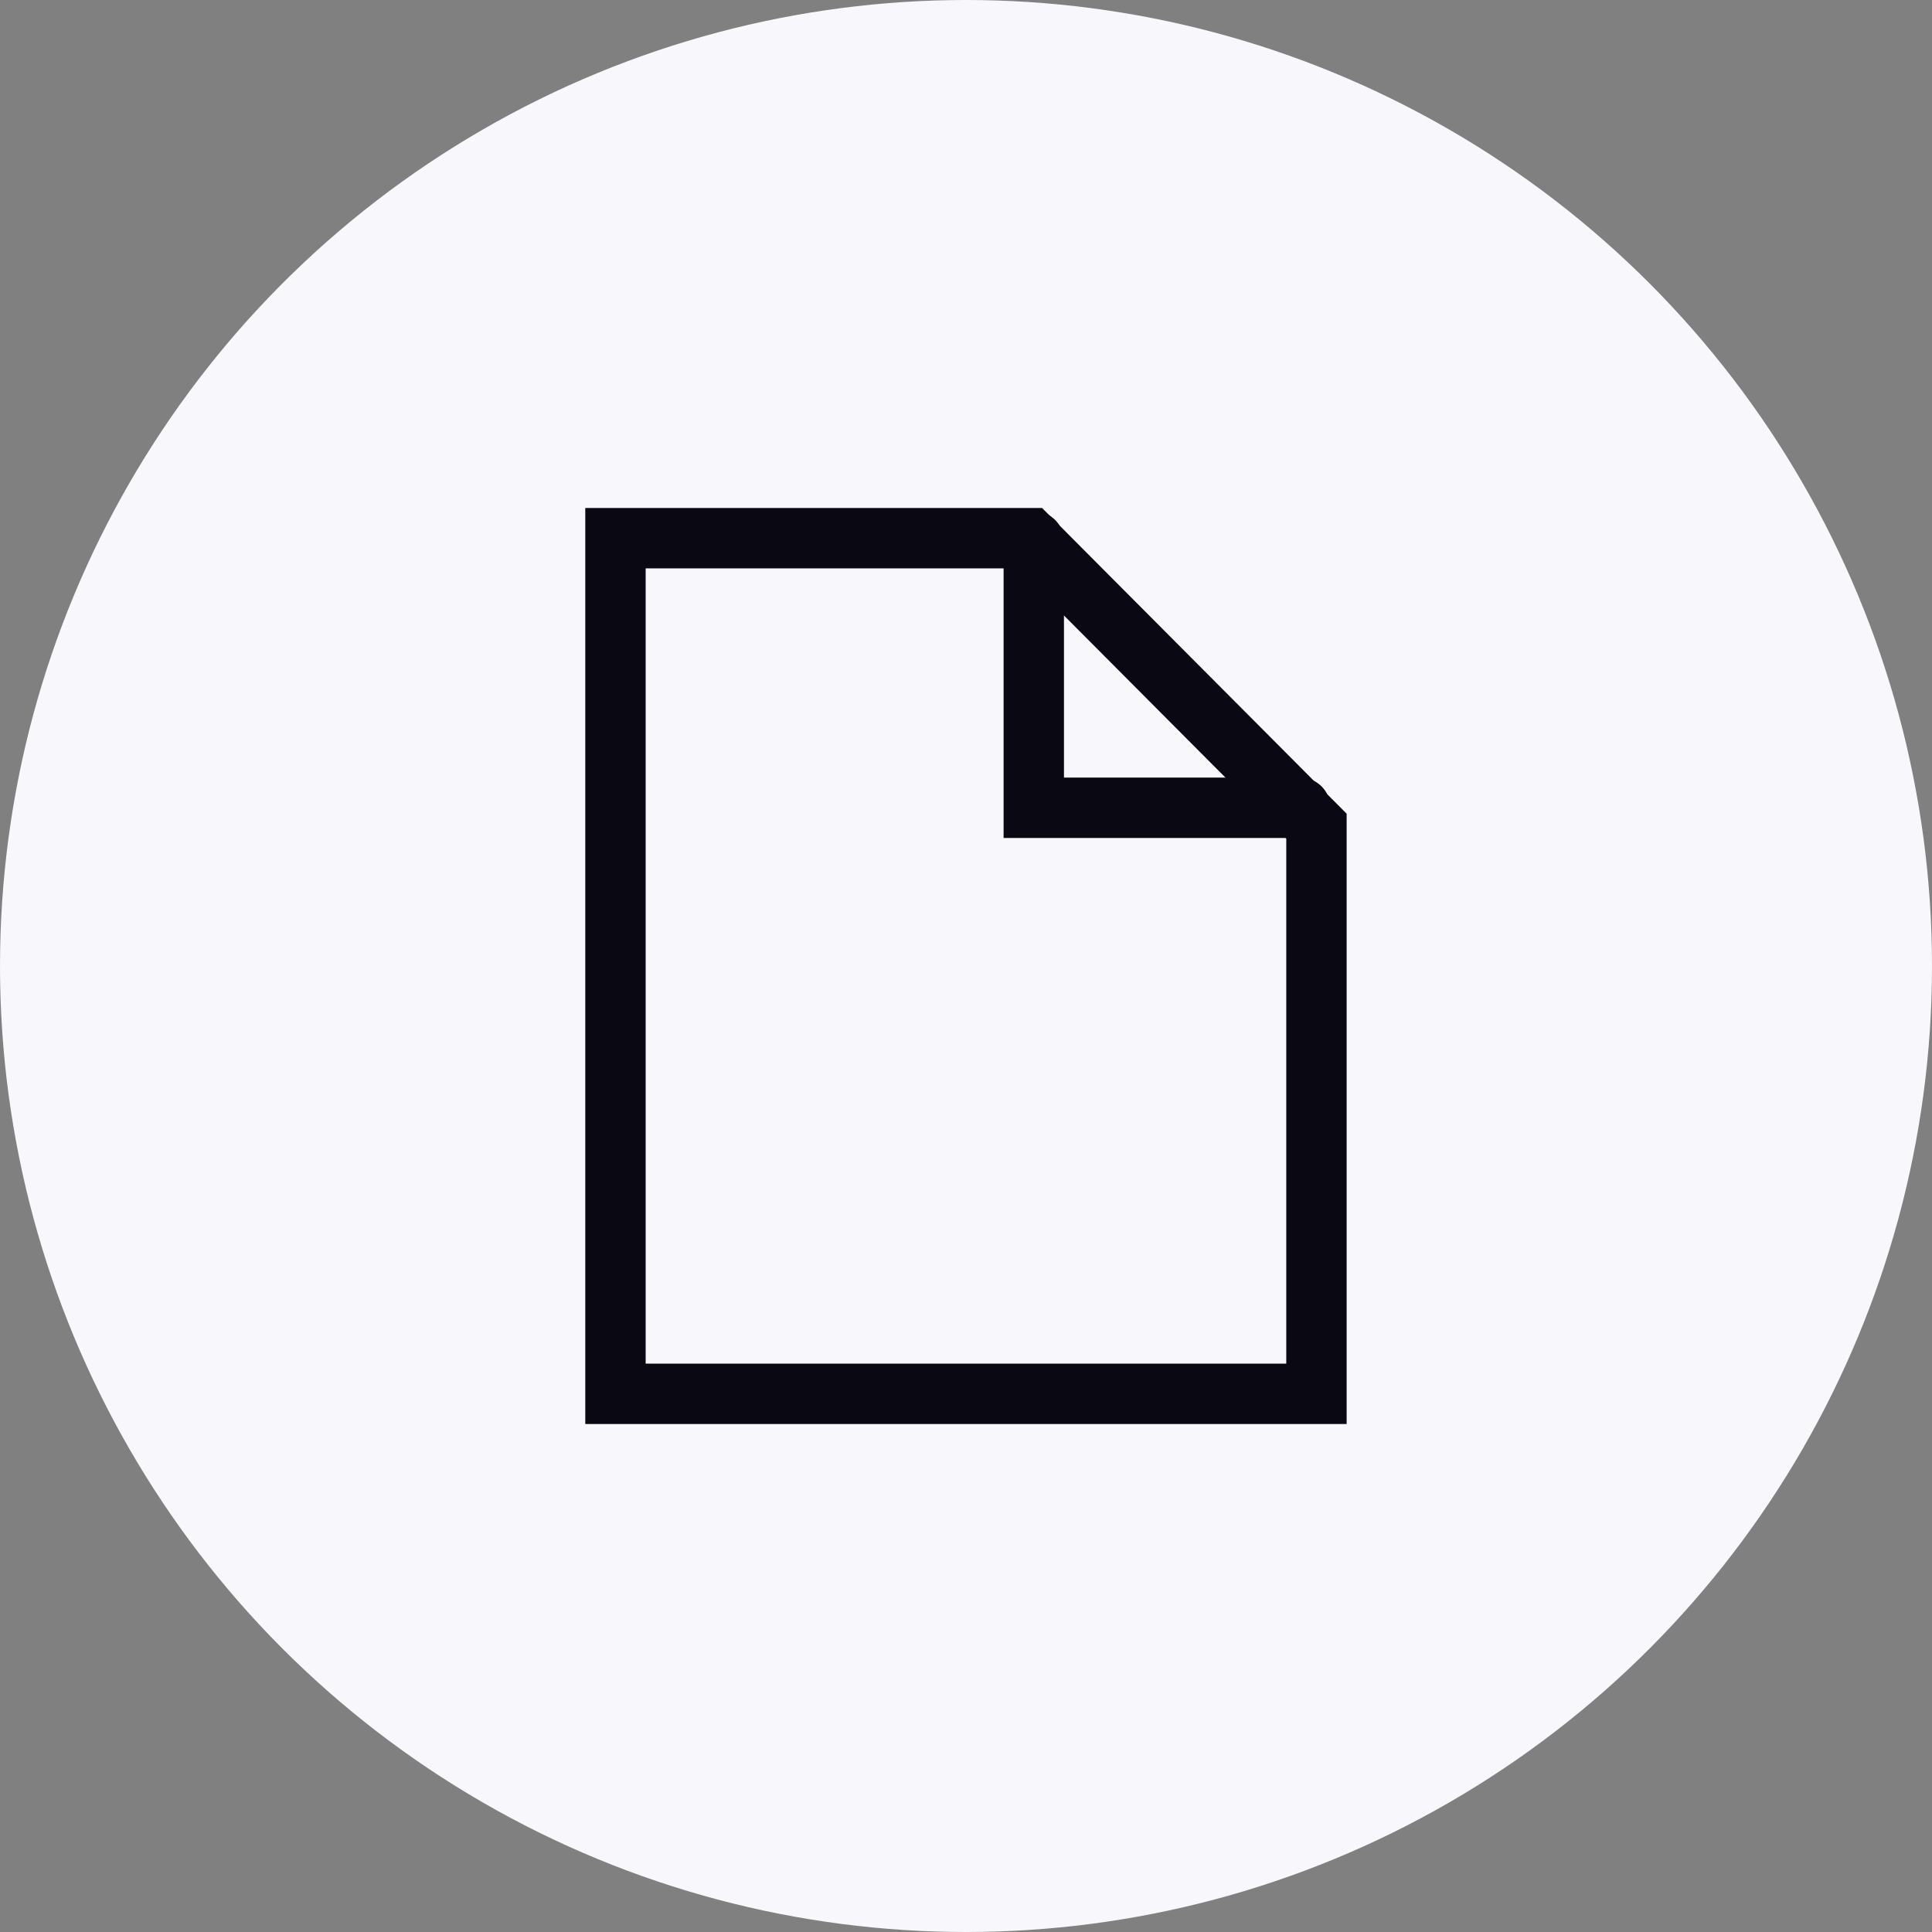 <svg width="48" height="48" viewBox="0 0 48 48" fill="none" xmlns="http://www.w3.org/2000/svg">
<rect x="0" y="0" width="48" height="48" fill="#808080" stroke="none"/>
<circle cx="24" cy="24" r="24" fill="#F7F7FC"/>
<path d="M32.707 34.629H15.291V13.371H25.579L32.707 20.526V34.629Z" fill="#F7F7FC" stroke="#0A0913" stroke-width="1.5"/>
<path d="M25.684 13.448V20.069H32.304" stroke="#0A0913" stroke-width="1.5" stroke-linecap="round"/>
</svg>
